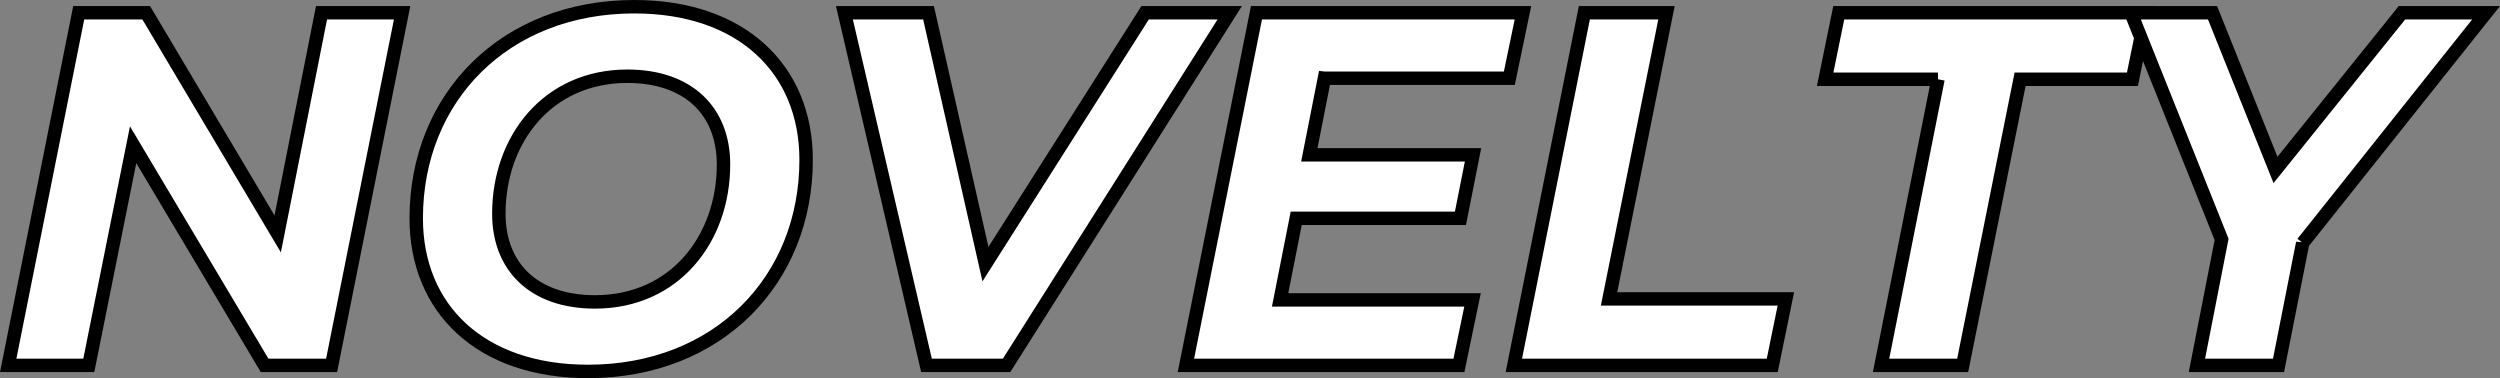 <?xml version="1.0" encoding="UTF-8"?>
<svg id="_レイヤー_2" data-name="レイヤー 2" xmlns="http://www.w3.org/2000/svg" viewBox="0 0 744.43 112.6">
  <rect x="0" y="0" width="744.43" height="112.6" fill="#808080" stroke="none"/>
  <defs>
    <style>
      .cls-1 {
        fill: #fff;
        stroke: #000;
        stroke-miterlimit: 10;
        stroke-width: 4px;
      }
    </style>
  </defs>
  <g id="layer">
    <g>
      <path class="cls-1" d="M119.74,3.8l-21,105h-19.95L39.64,43.1l-13.2,65.7H2.44L23.44,3.8h20.1l39.15,65.85L95.74,3.8h24Z"/>
      <path class="cls-1" d="M123.94,65c0-35.85,26.25-63,64.95-63,31.95,0,51.15,18.6,51.15,45.6,0,35.85-26.25,63-64.95,63-31.95,0-51.15-18.6-51.15-45.6ZM215.44,48.95c0-15.6-10.2-26.25-28.65-26.25-23.7,0-38.25,18.75-38.25,40.95,0,15.6,10.2,26.25,28.65,26.25,23.7,0,38.25-18.75,38.25-40.95Z"/>
      <path class="cls-1" d="M366.18,3.8l-66.45,105h-23.85L251.44,3.8h25.05l16.95,74.85L340.98,3.8h25.2Z"/>
      <path class="cls-1" d="M394.38,23.3l-4.5,22.8h48.75l-3.75,18.9h-48.9l-4.8,24.3h57.3l-4.05,19.5h-81.3L374.14,3.8h79.35l-4.05,19.5h-55.05Z"/>
      <path class="cls-1" d="M471.78,3.8h24.45l-17.1,85.2h52.65l-4.05,19.8h-76.95L471.78,3.8Z"/>
      <path class="cls-1" d="M577.08,23.6h-33.6l4.05-19.8h91.5l-4.05,19.8h-33.45l-17.1,85.2h-24.3l16.95-85.2Z"/>
      <path class="cls-1" d="M685.68,72.35l-7.2,36.45h-24.3l7.35-37.5-27-67.5h24.3l18.75,46.8,37.65-46.8h25.05l-54.6,68.55Z"/>
    </g>
  </g>
</svg>